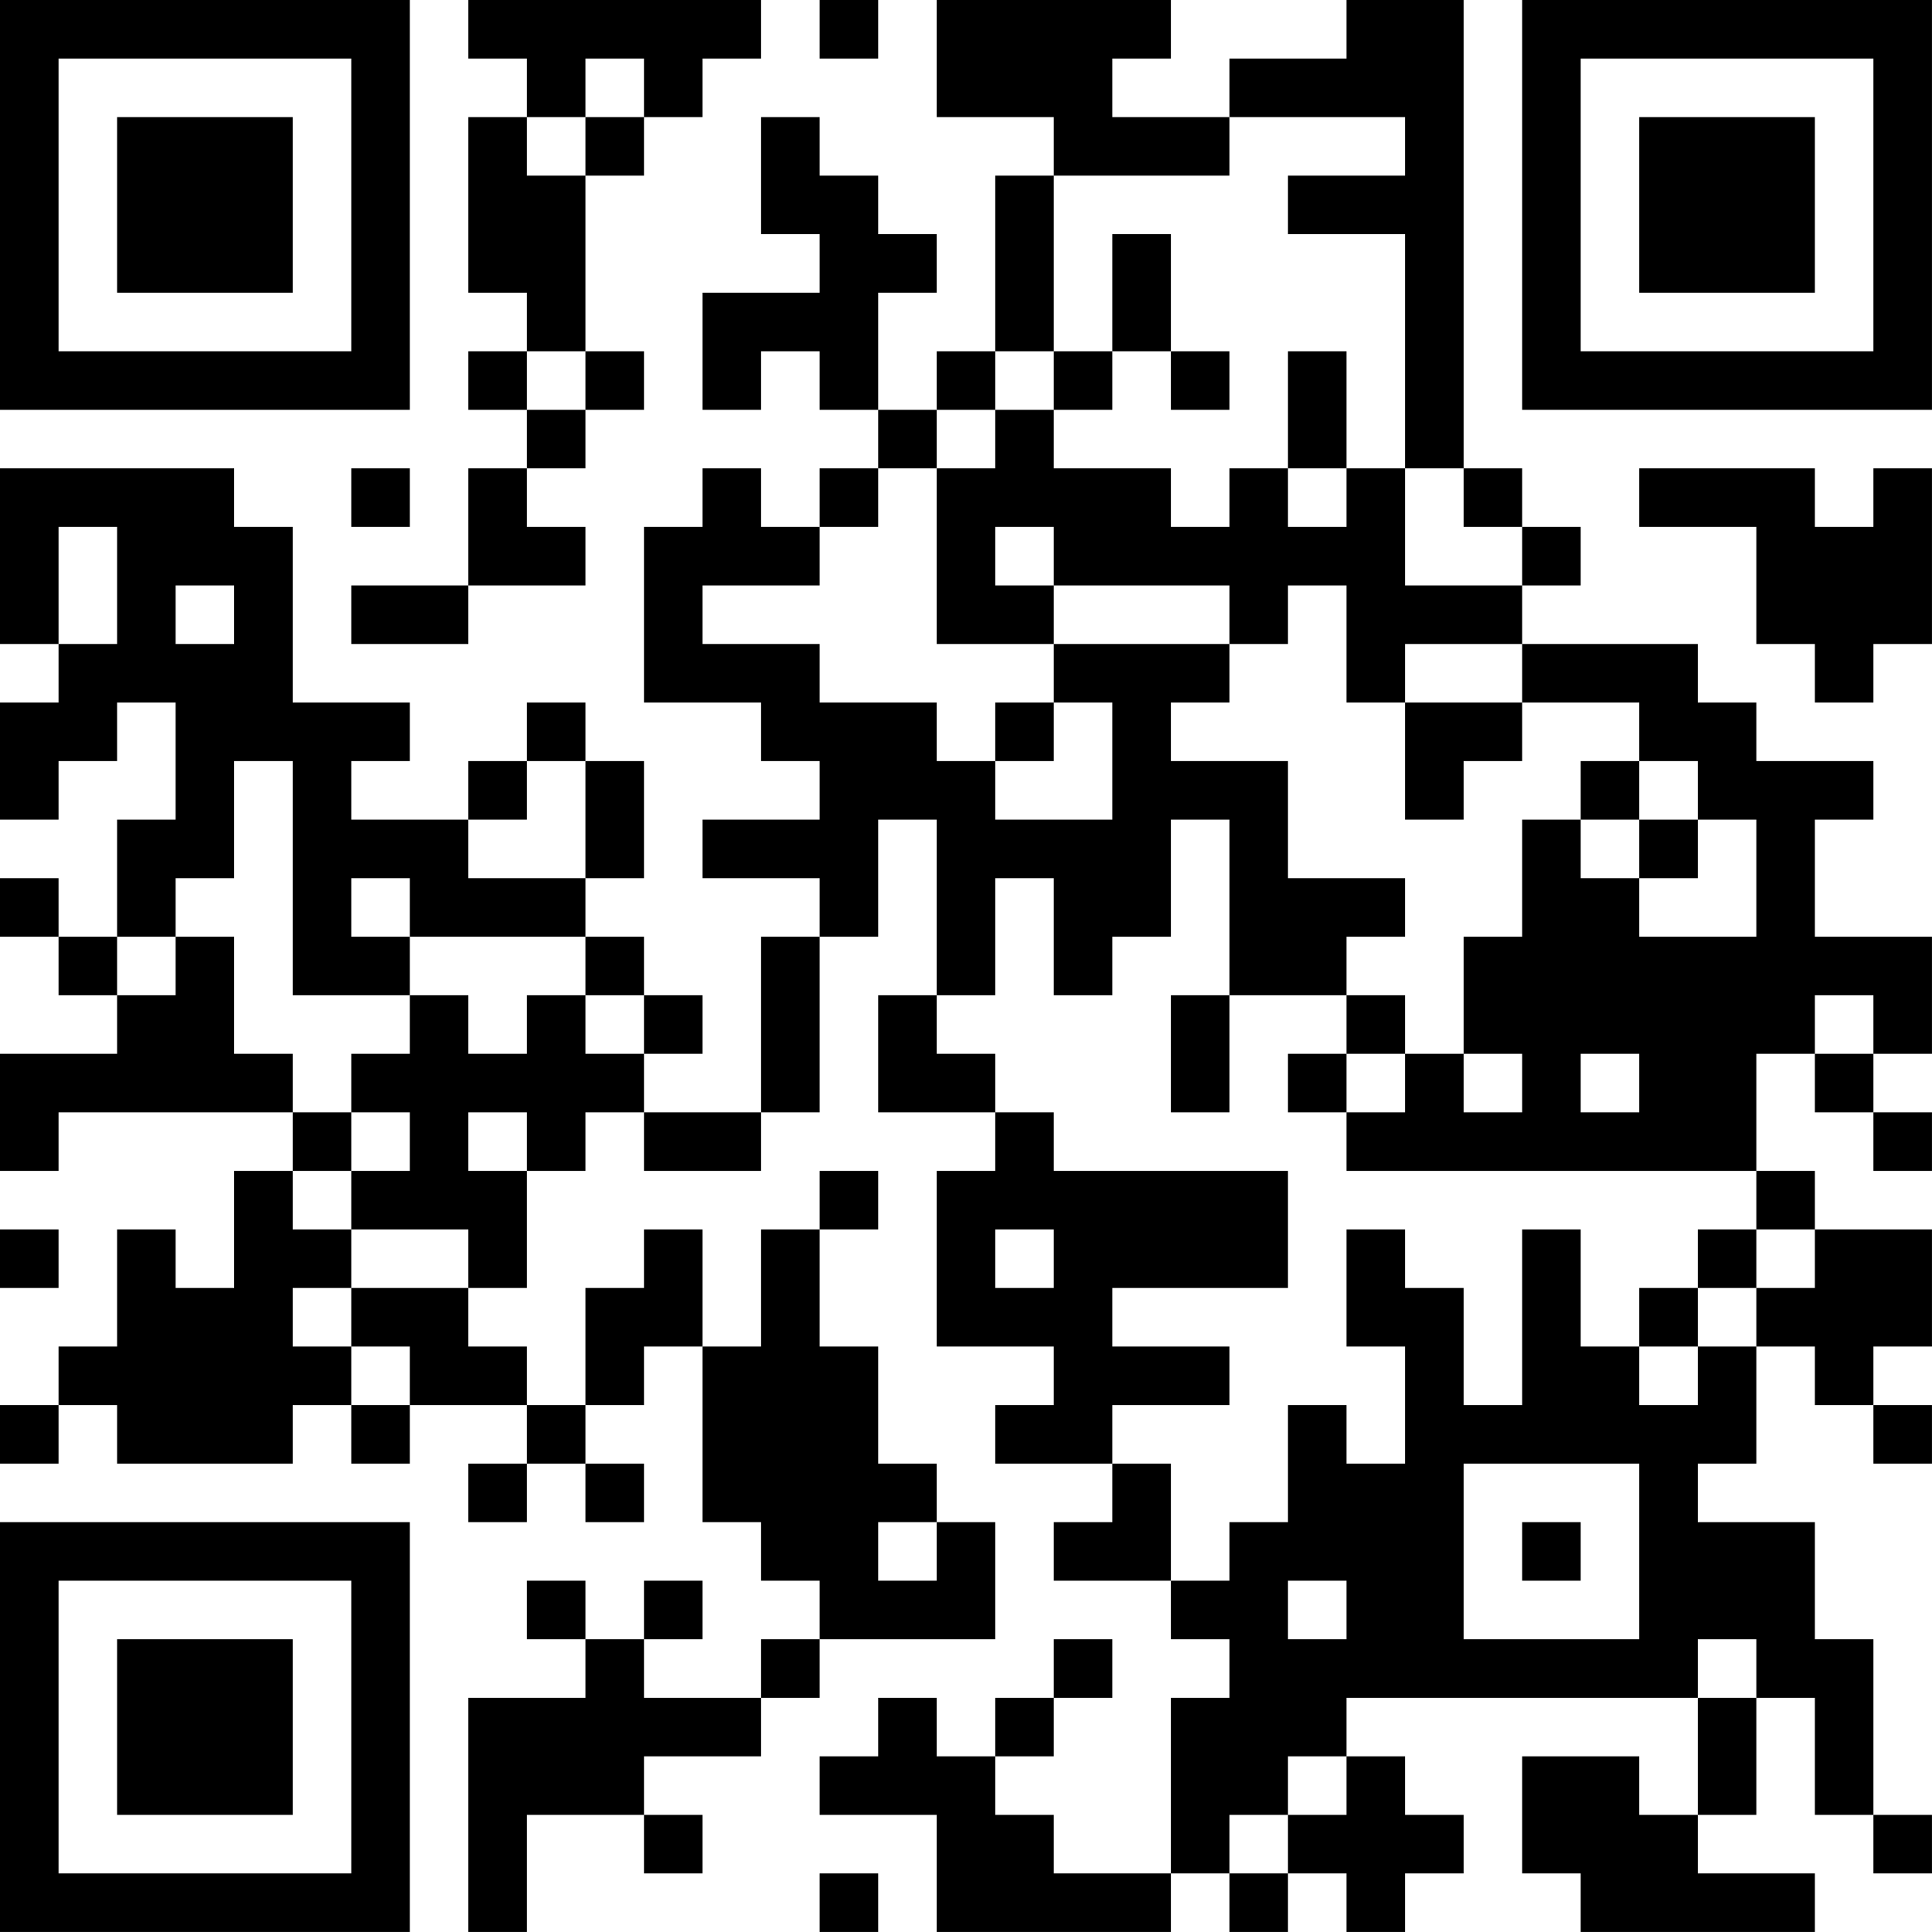 <?xml version="1.0" encoding="UTF-8"?>
<svg xmlns="http://www.w3.org/2000/svg" version="1.1" width="400" height="400" viewBox="0 0 400 400"><rect x="0" y="0" width="400" height="400" fill="#ffffff"/><g transform="scale(12.121)"><g transform="translate(0,0)"><path fill-rule="evenodd" d="M8 0L8 1L9 1L9 2L8 2L8 5L9 5L9 6L8 6L8 7L9 7L9 8L8 8L8 10L6 10L6 11L8 11L8 10L10 10L10 9L9 9L9 8L10 8L10 7L11 7L11 6L10 6L10 3L11 3L11 2L12 2L12 1L13 1L13 0ZM14 0L14 1L15 1L15 0ZM16 0L16 2L18 2L18 3L17 3L17 6L16 6L16 7L15 7L15 5L16 5L16 4L15 4L15 3L14 3L14 2L13 2L13 4L14 4L14 5L12 5L12 7L13 7L13 6L14 6L14 7L15 7L15 8L14 8L14 9L13 9L13 8L12 8L12 9L11 9L11 12L13 12L13 13L14 13L14 14L12 14L12 15L14 15L14 16L13 16L13 19L11 19L11 18L12 18L12 17L11 17L11 16L10 16L10 15L11 15L11 13L10 13L10 12L9 12L9 13L8 13L8 14L6 14L6 13L7 13L7 12L5 12L5 9L4 9L4 8L0 8L0 11L1 11L1 12L0 12L0 14L1 14L1 13L2 13L2 12L3 12L3 14L2 14L2 16L1 16L1 15L0 15L0 16L1 16L1 17L2 17L2 18L0 18L0 20L1 20L1 19L5 19L5 20L4 20L4 22L3 22L3 21L2 21L2 23L1 23L1 24L0 24L0 25L1 25L1 24L2 24L2 25L5 25L5 24L6 24L6 25L7 25L7 24L9 24L9 25L8 25L8 26L9 26L9 25L10 25L10 26L11 26L11 25L10 25L10 24L11 24L11 23L12 23L12 26L13 26L13 27L14 27L14 28L13 28L13 29L11 29L11 28L12 28L12 27L11 27L11 28L10 28L10 27L9 27L9 28L10 28L10 29L8 29L8 33L9 33L9 31L11 31L11 32L12 32L12 31L11 31L11 30L13 30L13 29L14 29L14 28L17 28L17 26L16 26L16 25L15 25L15 23L14 23L14 21L15 21L15 20L14 20L14 21L13 21L13 23L12 23L12 21L11 21L11 22L10 22L10 24L9 24L9 23L8 23L8 22L9 22L9 20L10 20L10 19L11 19L11 20L13 20L13 19L14 19L14 16L15 16L15 14L16 14L16 17L15 17L15 19L17 19L17 20L16 20L16 23L18 23L18 24L17 24L17 25L19 25L19 26L18 26L18 27L20 27L20 28L21 28L21 29L20 29L20 32L18 32L18 31L17 31L17 30L18 30L18 29L19 29L19 28L18 28L18 29L17 29L17 30L16 30L16 29L15 29L15 30L14 30L14 31L16 31L16 33L20 33L20 32L21 32L21 33L22 33L22 32L23 32L23 33L24 33L24 32L25 32L25 31L24 31L24 30L23 30L23 29L29 29L29 31L28 31L28 30L26 30L26 32L27 32L27 33L31 33L31 32L29 32L29 31L30 31L30 29L31 29L31 31L32 31L32 32L33 32L33 31L32 31L32 28L31 28L31 26L29 26L29 25L30 25L30 23L31 23L31 24L32 24L32 25L33 25L33 24L32 24L32 23L33 23L33 21L31 21L31 20L30 20L30 18L31 18L31 19L32 19L32 20L33 20L33 19L32 19L32 18L33 18L33 16L31 16L31 14L32 14L32 13L30 13L30 12L29 12L29 11L26 11L26 10L27 10L27 9L26 9L26 8L25 8L25 0L23 0L23 1L21 1L21 2L19 2L19 1L20 1L20 0ZM10 1L10 2L9 2L9 3L10 3L10 2L11 2L11 1ZM21 2L21 3L18 3L18 6L17 6L17 7L16 7L16 8L15 8L15 9L14 9L14 10L12 10L12 11L14 11L14 12L16 12L16 13L17 13L17 14L19 14L19 12L18 12L18 11L21 11L21 12L20 12L20 13L22 13L22 15L24 15L24 16L23 16L23 17L21 17L21 14L20 14L20 16L19 16L19 17L18 17L18 15L17 15L17 17L16 17L16 18L17 18L17 19L18 19L18 20L22 20L22 22L19 22L19 23L21 23L21 24L19 24L19 25L20 25L20 27L21 27L21 26L22 26L22 24L23 24L23 25L24 25L24 23L23 23L23 21L24 21L24 22L25 22L25 24L26 24L26 21L27 21L27 23L28 23L28 24L29 24L29 23L30 23L30 22L31 22L31 21L30 21L30 20L23 20L23 19L24 19L24 18L25 18L25 19L26 19L26 18L25 18L25 16L26 16L26 14L27 14L27 15L28 15L28 16L30 16L30 14L29 14L29 13L28 13L28 12L26 12L26 11L24 11L24 12L23 12L23 10L22 10L22 11L21 11L21 10L18 10L18 9L17 9L17 10L18 10L18 11L16 11L16 8L17 8L17 7L18 7L18 8L20 8L20 9L21 9L21 8L22 8L22 9L23 9L23 8L24 8L24 10L26 10L26 9L25 9L25 8L24 8L24 4L22 4L22 3L24 3L24 2ZM19 4L19 6L18 6L18 7L19 7L19 6L20 6L20 7L21 7L21 6L20 6L20 4ZM9 6L9 7L10 7L10 6ZM22 6L22 8L23 8L23 6ZM6 8L6 9L7 9L7 8ZM28 8L28 9L30 9L30 11L31 11L31 12L32 12L32 11L33 11L33 8L32 8L32 9L31 9L31 8ZM1 9L1 11L2 11L2 9ZM3 10L3 11L4 11L4 10ZM17 12L17 13L18 13L18 12ZM24 12L24 14L25 14L25 13L26 13L26 12ZM4 13L4 15L3 15L3 16L2 16L2 17L3 17L3 16L4 16L4 18L5 18L5 19L6 19L6 20L5 20L5 21L6 21L6 22L5 22L5 23L6 23L6 24L7 24L7 23L6 23L6 22L8 22L8 21L6 21L6 20L7 20L7 19L6 19L6 18L7 18L7 17L8 17L8 18L9 18L9 17L10 17L10 18L11 18L11 17L10 17L10 16L7 16L7 15L6 15L6 16L7 16L7 17L5 17L5 13ZM9 13L9 14L8 14L8 15L10 15L10 13ZM27 13L27 14L28 14L28 15L29 15L29 14L28 14L28 13ZM20 17L20 19L21 19L21 17ZM23 17L23 18L22 18L22 19L23 19L23 18L24 18L24 17ZM31 17L31 18L32 18L32 17ZM27 18L27 19L28 19L28 18ZM8 19L8 20L9 20L9 19ZM0 21L0 22L1 22L1 21ZM17 21L17 22L18 22L18 21ZM29 21L29 22L28 22L28 23L29 23L29 22L30 22L30 21ZM25 25L25 28L28 28L28 25ZM15 26L15 27L16 27L16 26ZM26 26L26 27L27 27L27 26ZM22 27L22 28L23 28L23 27ZM29 28L29 29L30 29L30 28ZM22 30L22 31L21 31L21 32L22 32L22 31L23 31L23 30ZM14 32L14 33L15 33L15 32ZM0 0L0 7L7 7L7 0ZM1 1L1 6L6 6L6 1ZM2 2L2 5L5 5L5 2ZM26 0L26 7L33 7L33 0ZM27 1L27 6L32 6L32 1ZM28 2L28 5L31 5L31 2ZM0 26L0 33L7 33L7 26ZM1 27L1 32L6 32L6 27ZM2 28L2 31L5 31L5 28Z" fill="#000000"/></g></g></svg>

